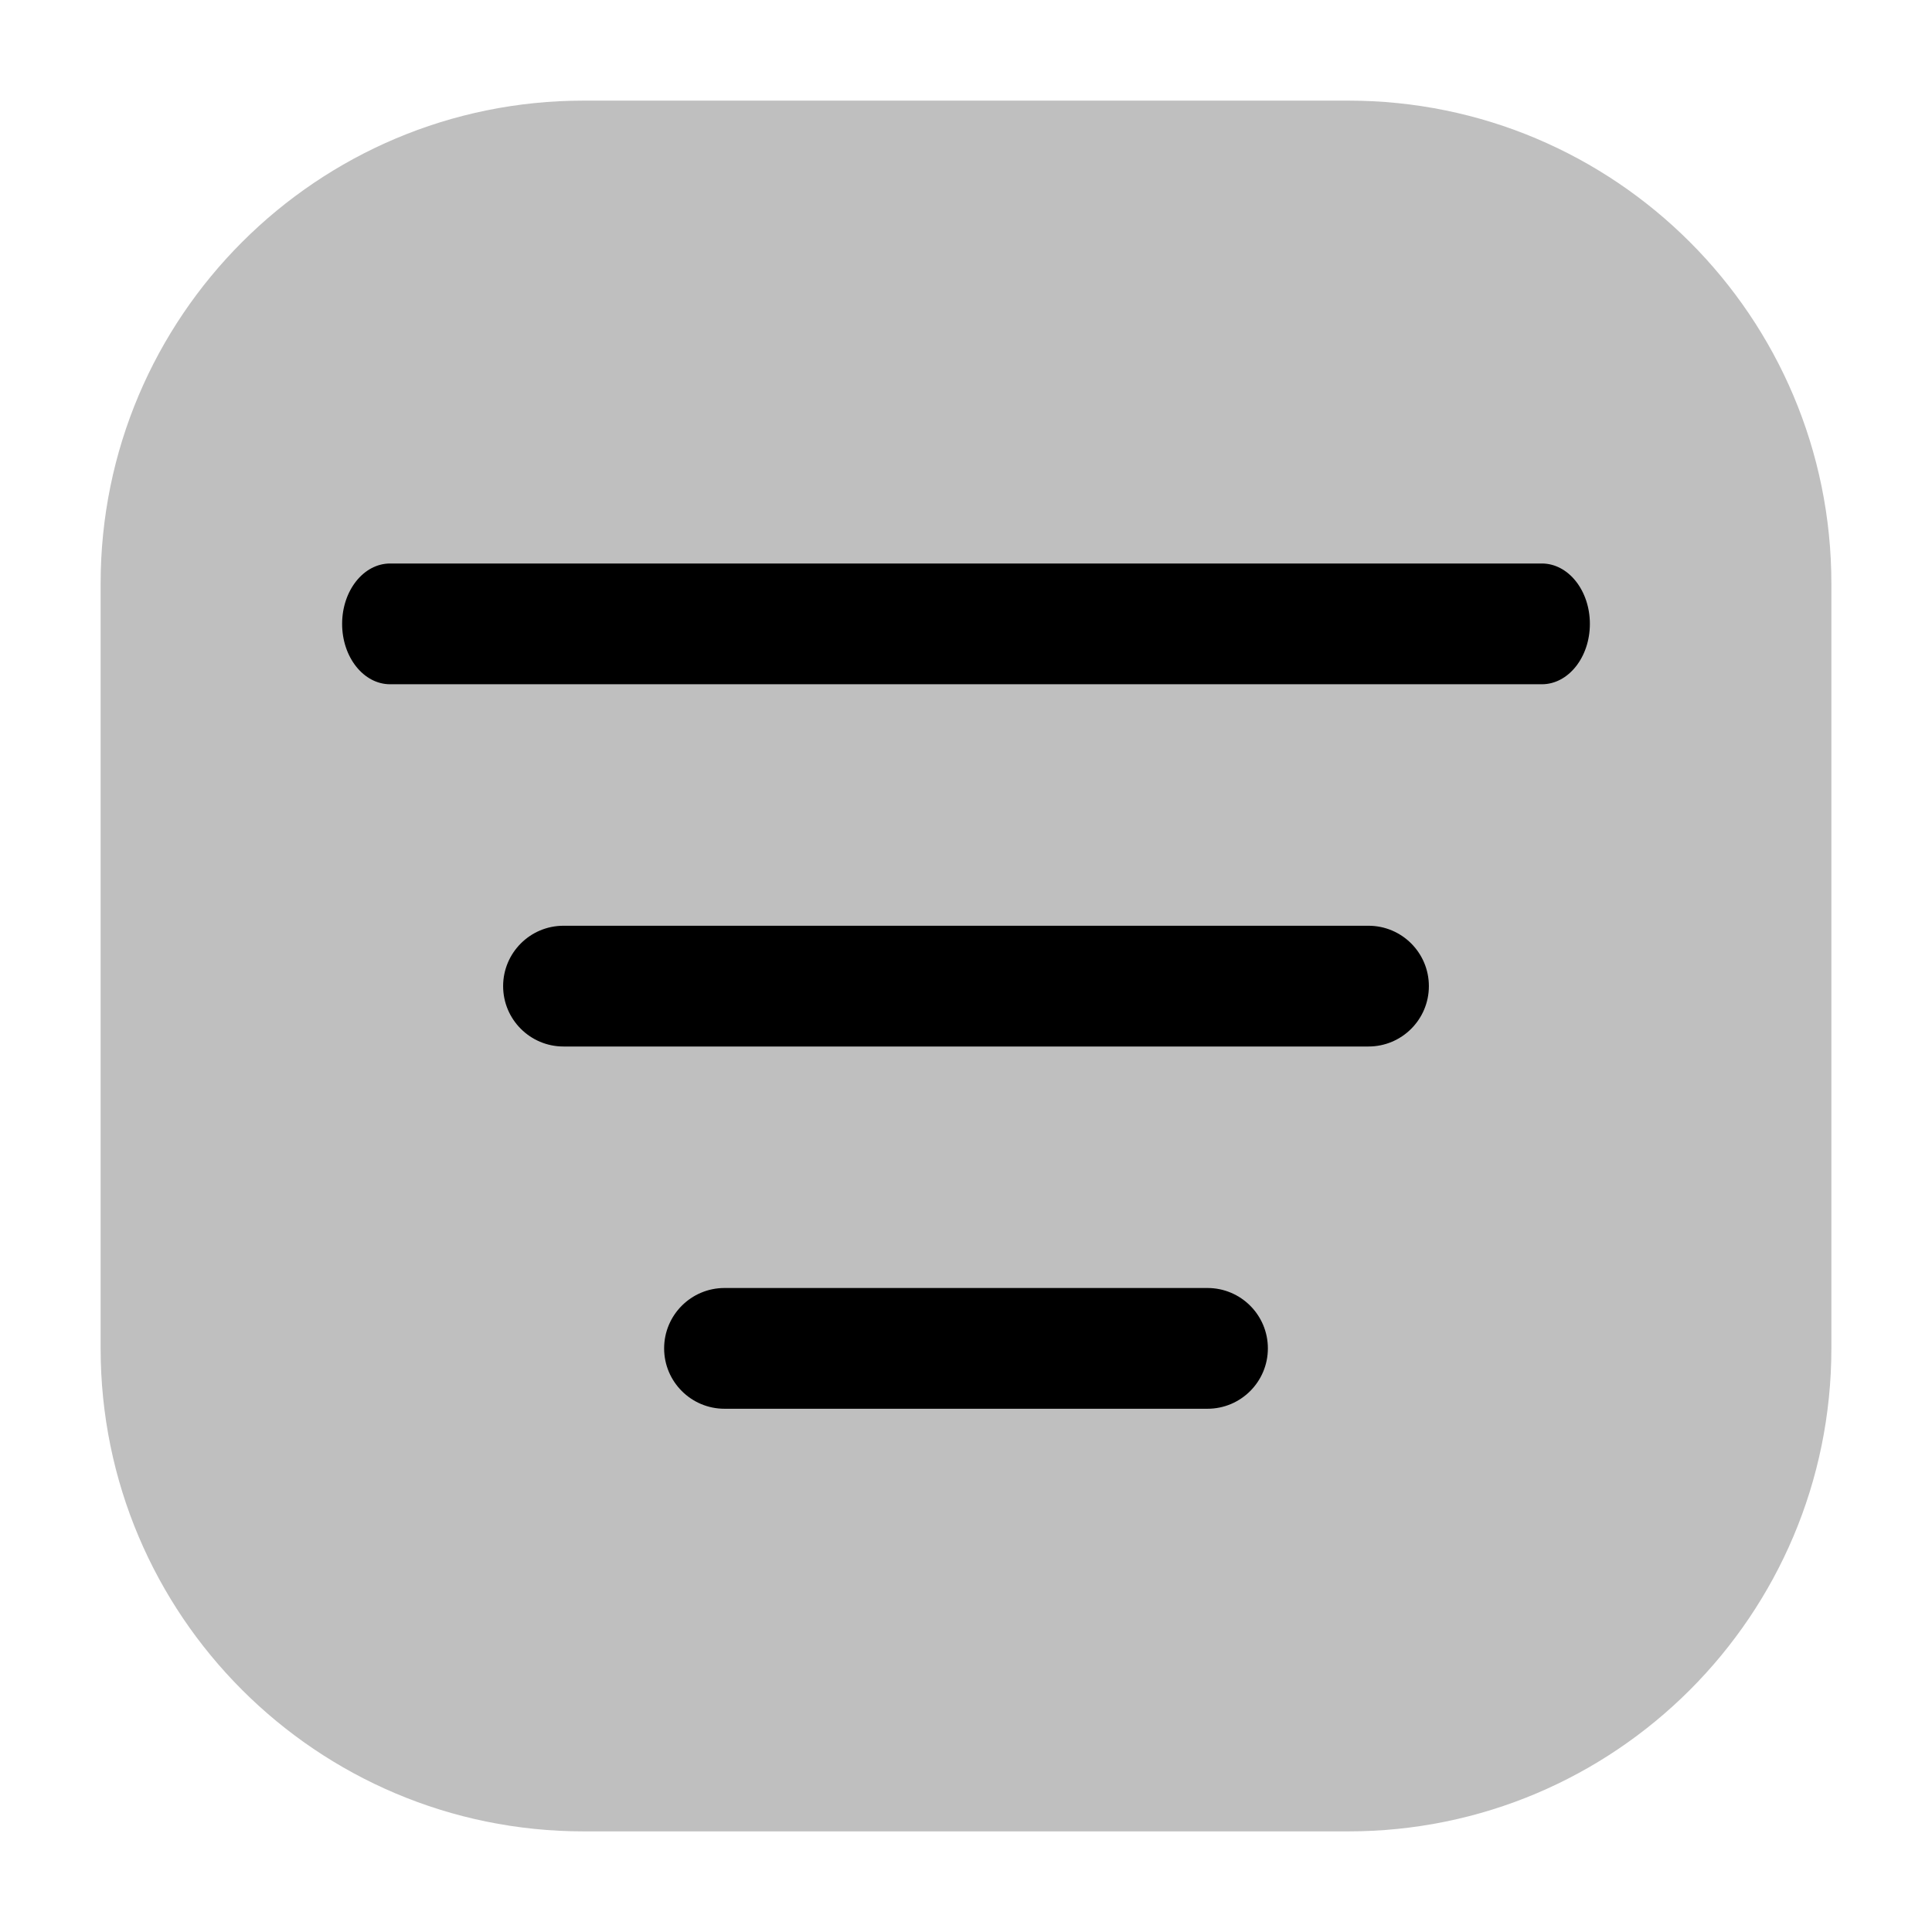 <?xml version="1.0" encoding="utf-8"?>
<svg width="800px" height="800px" viewBox="0 0 24 24" fill="none" xmlns="http://www.w3.org/2000/svg">
<g id="style=bulk">
<g id="menu-strawberry">
<path id="rectangle" d="M1.25 7.25C1.25 3.936 3.936 1.25 7.25 1.25H16.75C20.064 1.25 22.75 3.936 22.75 7.25V16.75C22.75 20.064 20.064 22.75 16.75 22.75H7.25C3.936 22.75 1.25 20.064 1.25 16.75V7.25Z" fill="#BFBFBF"/>
<path id="vector (Stroke)" fill-rule="evenodd" clip-rule="evenodd" d="M4.25 7.75C4.25 7.336 4.517 7 4.846 7H19.154C19.483 7 19.75 7.336 19.75 7.75C19.75 8.164 19.483 8.5 19.154 8.5H4.846C4.517 8.5 4.25 8.164 4.25 7.75Z" fill="#000000"/>
<path id="vector (Stroke)_2" fill-rule="evenodd" clip-rule="evenodd" d="M6.25 12.25C6.25 11.836 6.586 11.5 7 11.5H17C17.414 11.5 17.75 11.836 17.75 12.25C17.75 12.664 17.414 13 17 13H7C6.586 13 6.25 12.664 6.25 12.25Z" fill="#000000"/>
<path id="vector (Stroke)_3" fill-rule="evenodd" clip-rule="evenodd" d="M8.25 16.75C8.25 16.336 8.586 16 9 16H15C15.414 16 15.75 16.336 15.75 16.75C15.75 17.164 15.414 17.5 15 17.5H9C8.586 17.5 8.25 17.164 8.25 16.75Z" fill="#000000"/>
</g>
</g>
</svg>